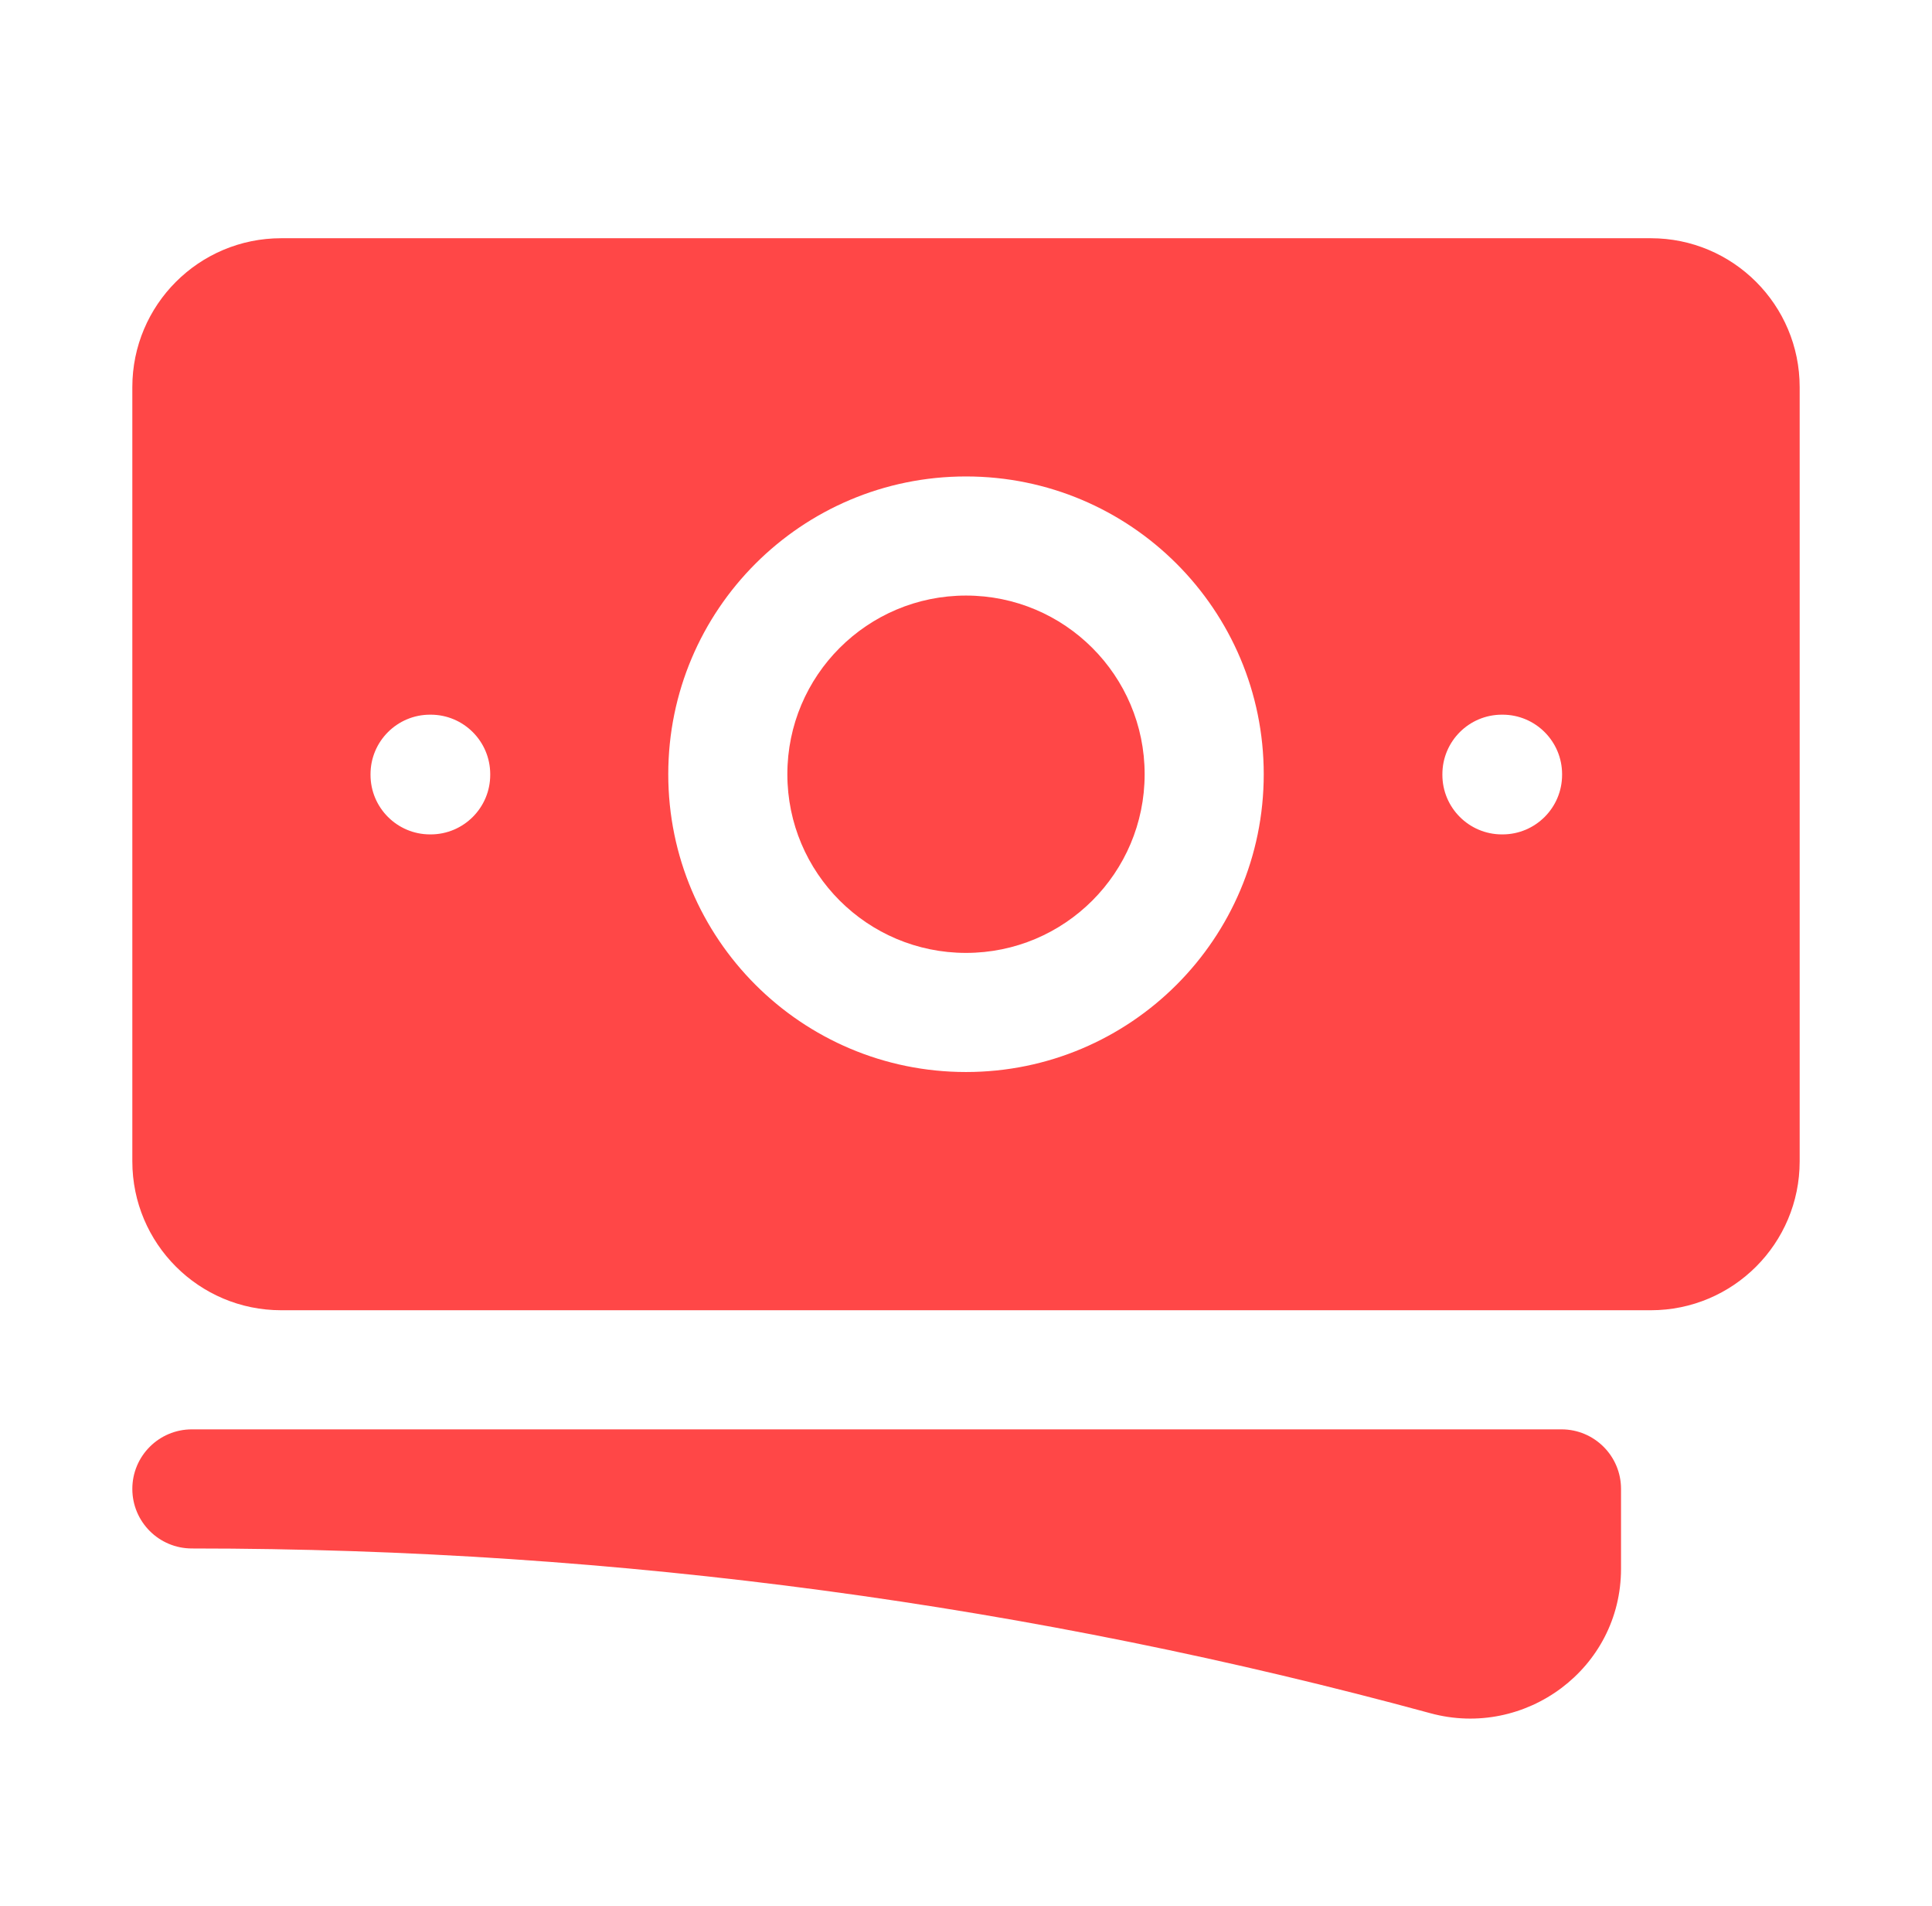 <svg width="73" height="72" viewBox="0 0 73 72" fill="none" xmlns="http://www.w3.org/2000/svg">
<path d="M36.5 22.5C32.772 22.5 29.75 25.522 29.75 29.25C29.75 32.978 32.772 36 36.5 36C40.228 36 43.25 32.978 43.25 29.25C43.25 25.522 40.228 22.5 36.5 22.5Z" fill="#FF4747"></path>
<path fill-rule="evenodd" clip-rule="evenodd" d="M5 14.625C5 11.518 7.518 9 10.625 9H62.375C65.482 9 68 11.518 68 14.625V43.875C68 46.982 65.482 49.5 62.375 49.5H10.625C7.518 49.5 5 46.982 5 43.875V14.625ZM25.25 29.25C25.25 23.037 30.287 18 36.5 18C42.713 18 47.75 23.037 47.75 29.25C47.75 35.463 42.713 40.5 36.5 40.5C30.287 40.5 25.25 35.463 25.25 29.25ZM56.75 27C55.507 27 54.5 28.007 54.5 29.25V29.273C54.5 30.515 55.507 31.523 56.75 31.523H56.773C58.015 31.523 59.023 30.515 59.023 29.273V29.25C59.023 28.007 58.015 27 56.773 27H56.75ZM14 29.25C14 28.007 15.007 27 16.25 27H16.273C17.515 27 18.523 28.007 18.523 29.25V29.273C18.523 30.515 17.515 31.523 16.273 31.523H16.25C15.007 31.523 14 30.515 14 29.273V29.25Z" fill="#FF4747"></path>
<path d="M7.25 54C6.007 54 5 55.007 5 56.25C5 57.493 6.007 58.5 7.25 58.5C23.45 58.5 39.141 60.667 54.049 64.725C57.621 65.697 61.25 63.05 61.25 59.265V56.25C61.25 55.007 60.243 54 59 54H7.25Z" fill="#FF4747"></path>
</svg>
